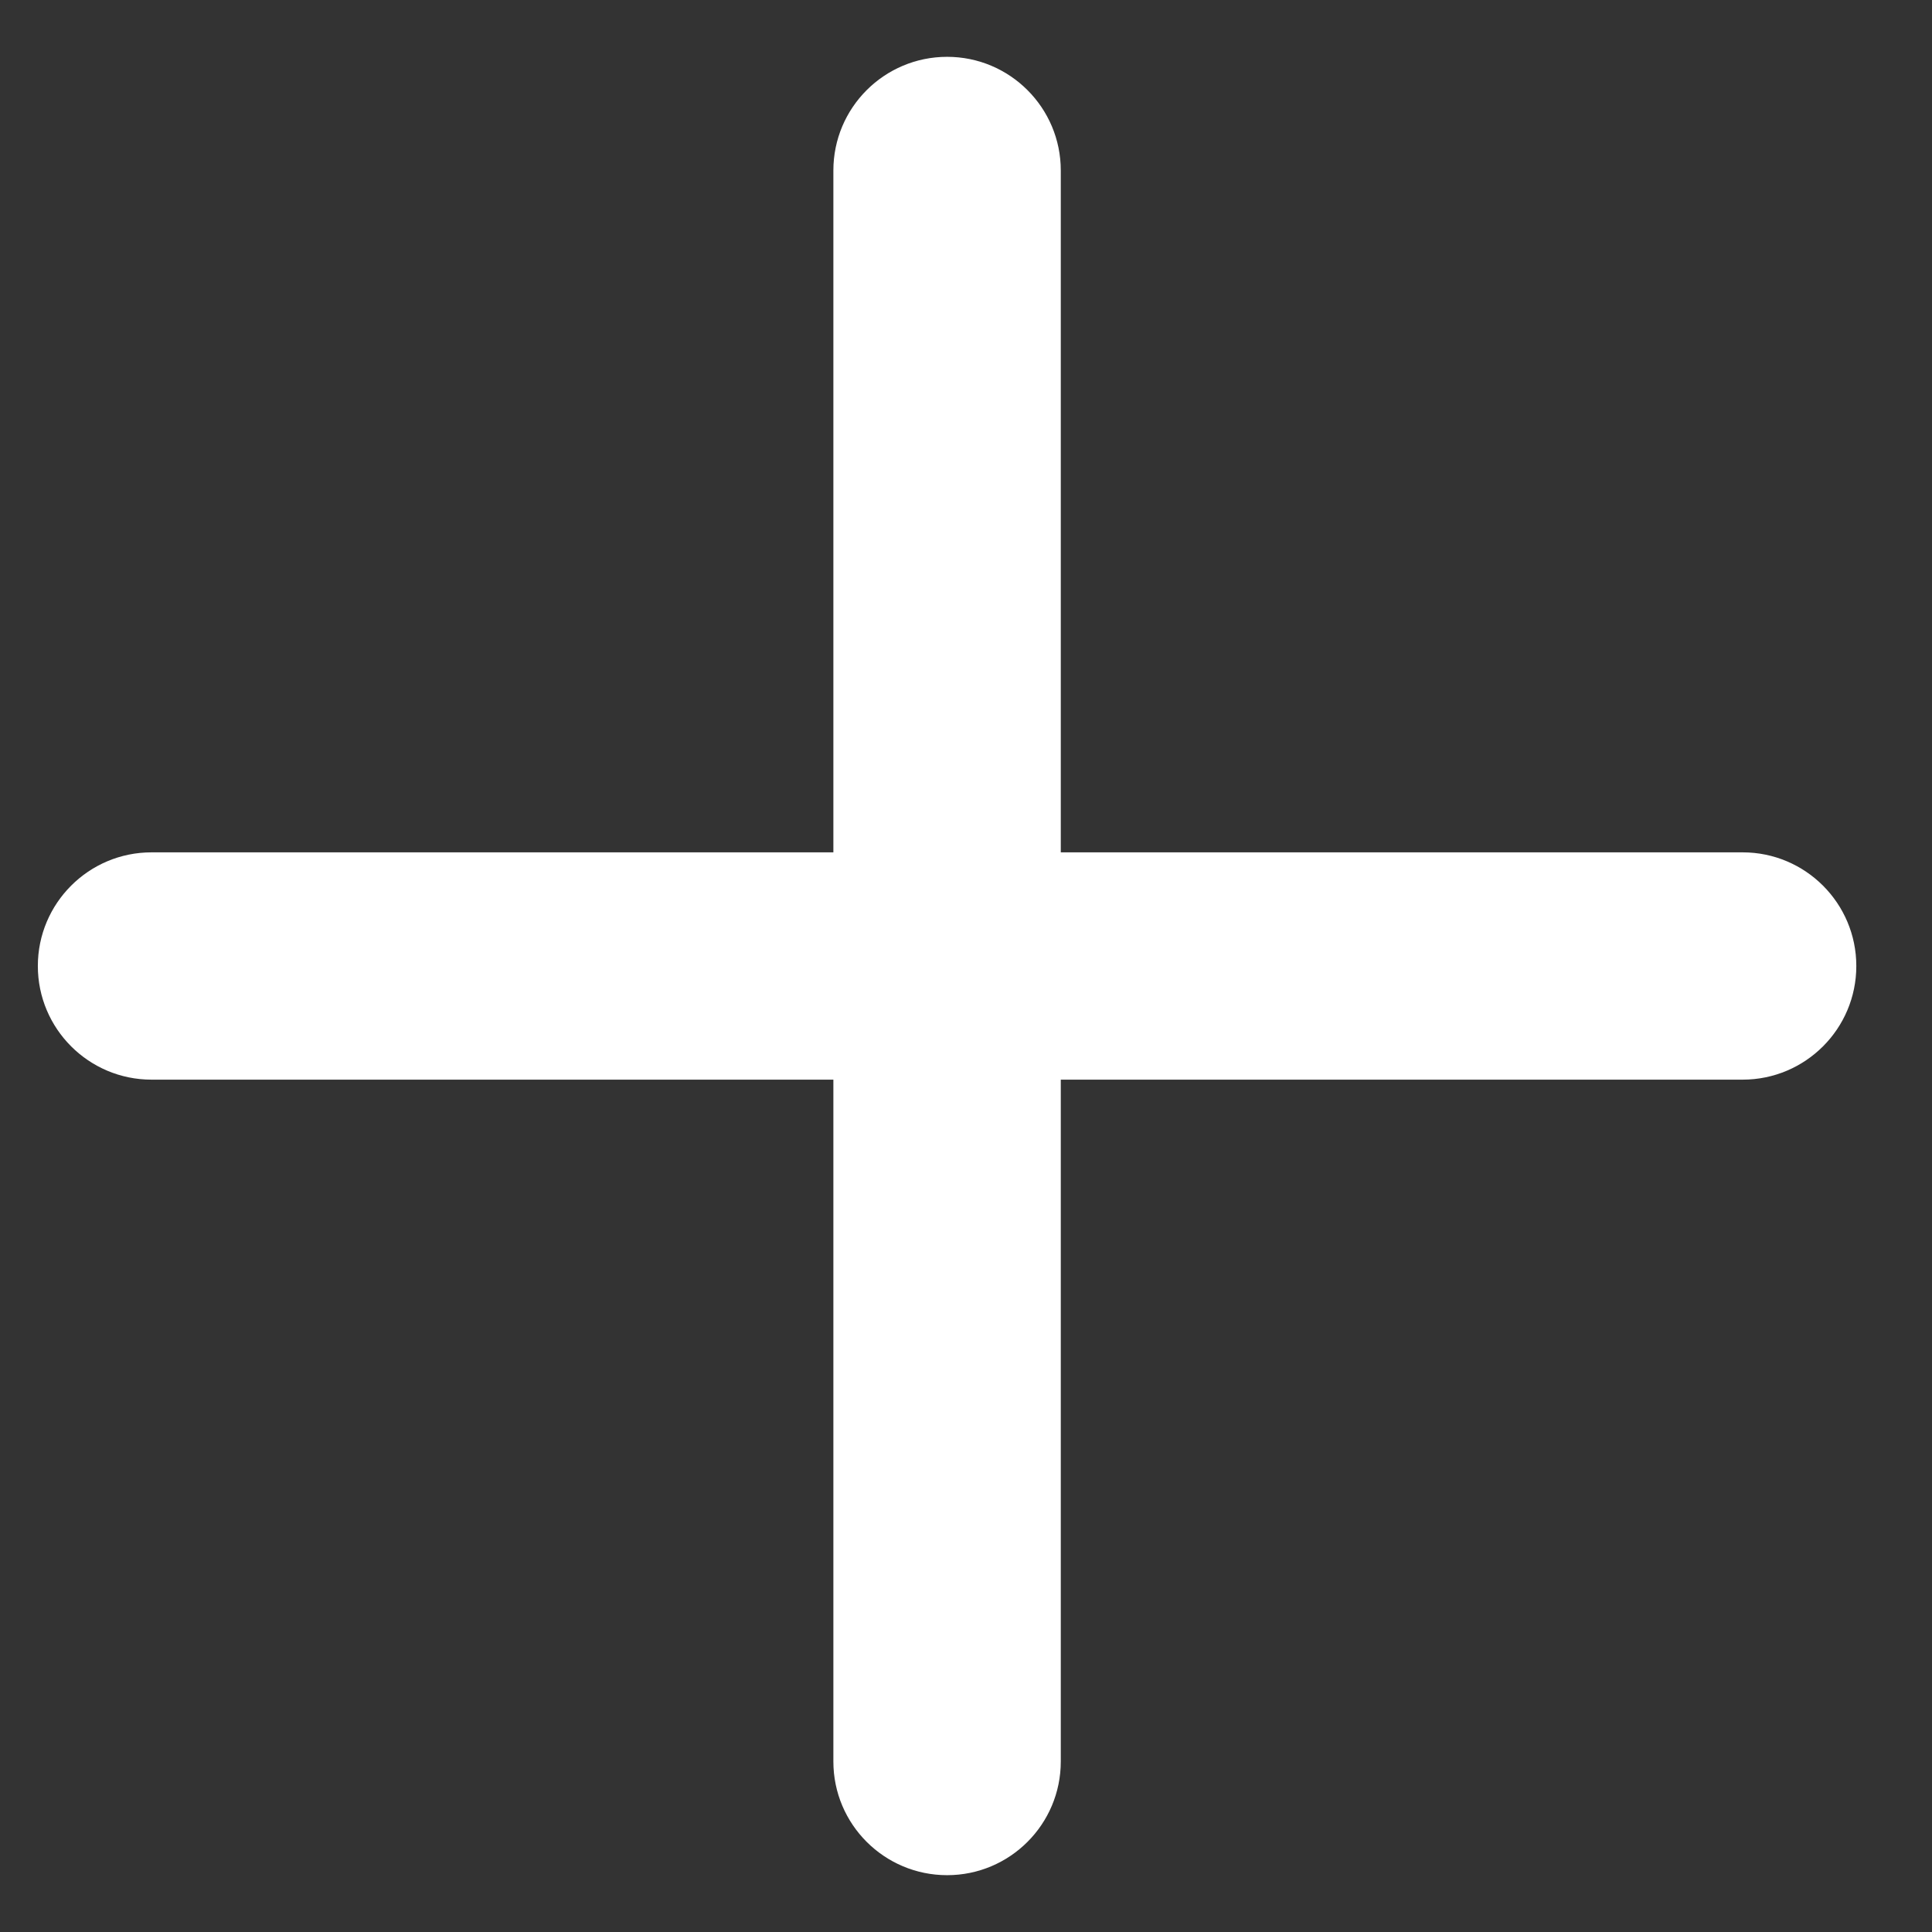 <svg width="17" height="17" viewBox="0 0 17 17" fill="none" xmlns="http://www.w3.org/2000/svg">
<rect x="0" y="0" width="17" height="17" fill="#333333" stroke="none"/>
<path d="M15.334 7.5H9.334V1.5C9.334 0.948 8.886 0.5 8.334 0.5C7.781 0.5 7.333 0.948 7.333 1.5V7.5H1.333C0.781 7.5 0.333 7.948 0.333 8.5C0.333 9.052 0.781 9.5 1.333 9.5H7.333V15.5C7.333 16.052 7.781 16.5 8.334 16.5C8.886 16.5 9.334 16.052 9.334 15.5V9.5H15.334C15.886 9.5 16.334 9.052 16.334 8.5C16.334 7.948 15.886 7.5 15.334 7.5Z" fill="white"/>
</svg>
